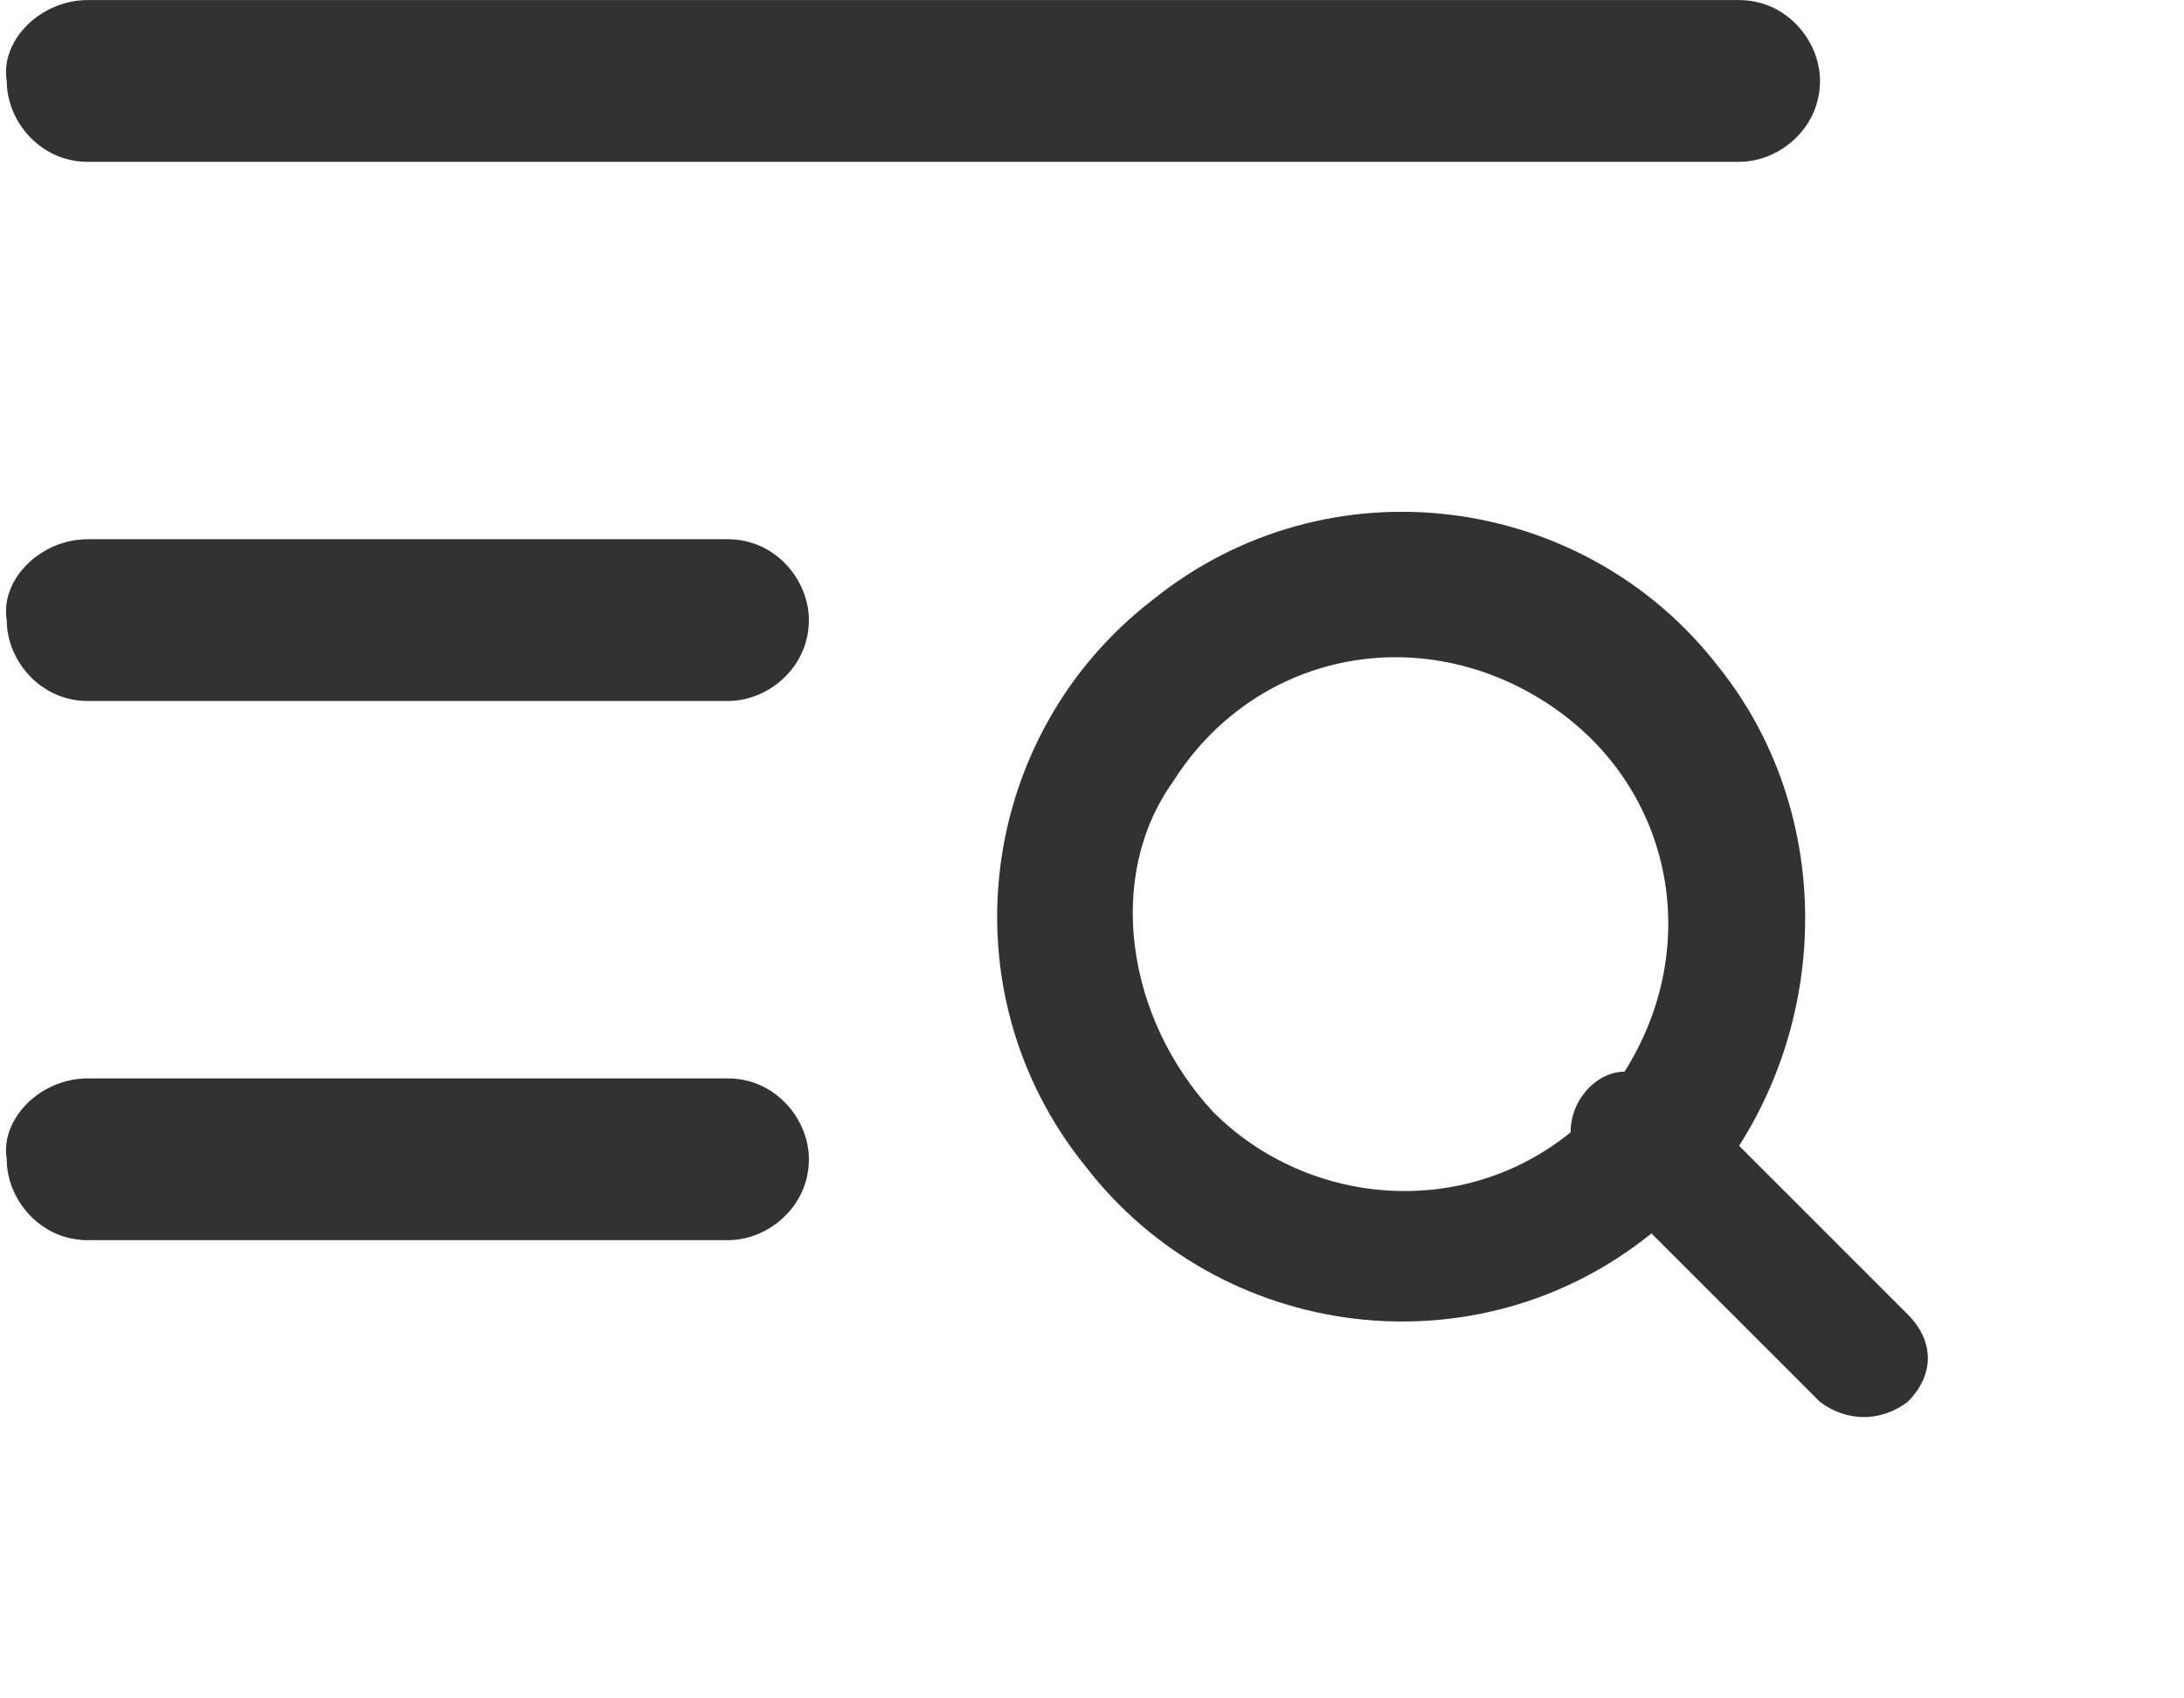 <?xml version="1.0" encoding="utf-8"?>
<!-- Generator: Adobe Illustrator 27.0.0, SVG Export Plug-In . SVG Version: 6.00 Build 0)  -->
<svg version="1.1" id="レイヤー_1" xmlns="http://www.w3.org/2000/svg" xmlns:xlink="http://www.w3.org/1999/xlink" x="0px"
	 y="0px" viewBox="0 0 32.4 25.2" style="enable-background:new 0 0 32.4 25.2;" xml:space="preserve">
<style type="text/css">
	.st0{fill:#313231;}
</style>
<g id="グループ_1" transform="translate(2064.5 7297.101)">
	<path id="Combined_Shape" class="st0" d="M-2037.5-7276.3l-2.5-2.5c-2.6,2.1-6.4,1.6-8.4-1c-2.1-2.6-1.6-6.4,1-8.4
		c2.6-2.1,6.4-1.6,8.4,1c1.6,2,1.7,4.9,0.3,7.1l2.5,2.5c0.4,0.4,0.4,0.9,0,1.3C-2036.6-7276-2037.1-7276-2037.5-7276.3z
		 M-2046.5-7280.6c1.4,1.4,3.7,1.6,5.3,0.3c0-0.5,0.4-0.9,0.8-0.9c1.2-1.9,0.7-4.3-1.2-5.5c-1.9-1.2-4.3-0.7-5.5,1.2
		C-2048.1-7284.1-2047.8-7282-2046.5-7280.6z"/>
	<path id="Rectangle" class="st0" d="M-2063.2-7297.1h24.5c0.7,0,1.2,0.6,1.2,1.2l0,0c0,0.7-0.6,1.2-1.2,1.2h-24.5
		c-0.7,0-1.2-0.6-1.2-1.2l0,0C-2064.5-7296.5-2063.9-7297.1-2063.2-7297.1z"/>
	<path id="Rectangle_Copy" class="st0" d="M-2063.2-7289.1h9.5c0.7,0,1.2,0.6,1.2,1.2l0,0c0,0.7-0.6,1.2-1.2,1.2h-9.5
		c-0.7,0-1.2-0.6-1.2-1.2l0,0C-2064.5-7288.5-2063.9-7289.1-2063.2-7289.1z"/>
	<path id="Rectangle_Copy_3" class="st0" d="M-2063.2-7281.1h9.5c0.7,0,1.2,0.6,1.2,1.2l0,0c0,0.7-0.6,1.2-1.2,1.2h-9.5
		c-0.7,0-1.2-0.6-1.2-1.2l0,0C-2064.5-7280.5-2063.9-7281.1-2063.2-7281.1z"/>
</g>
</svg>
